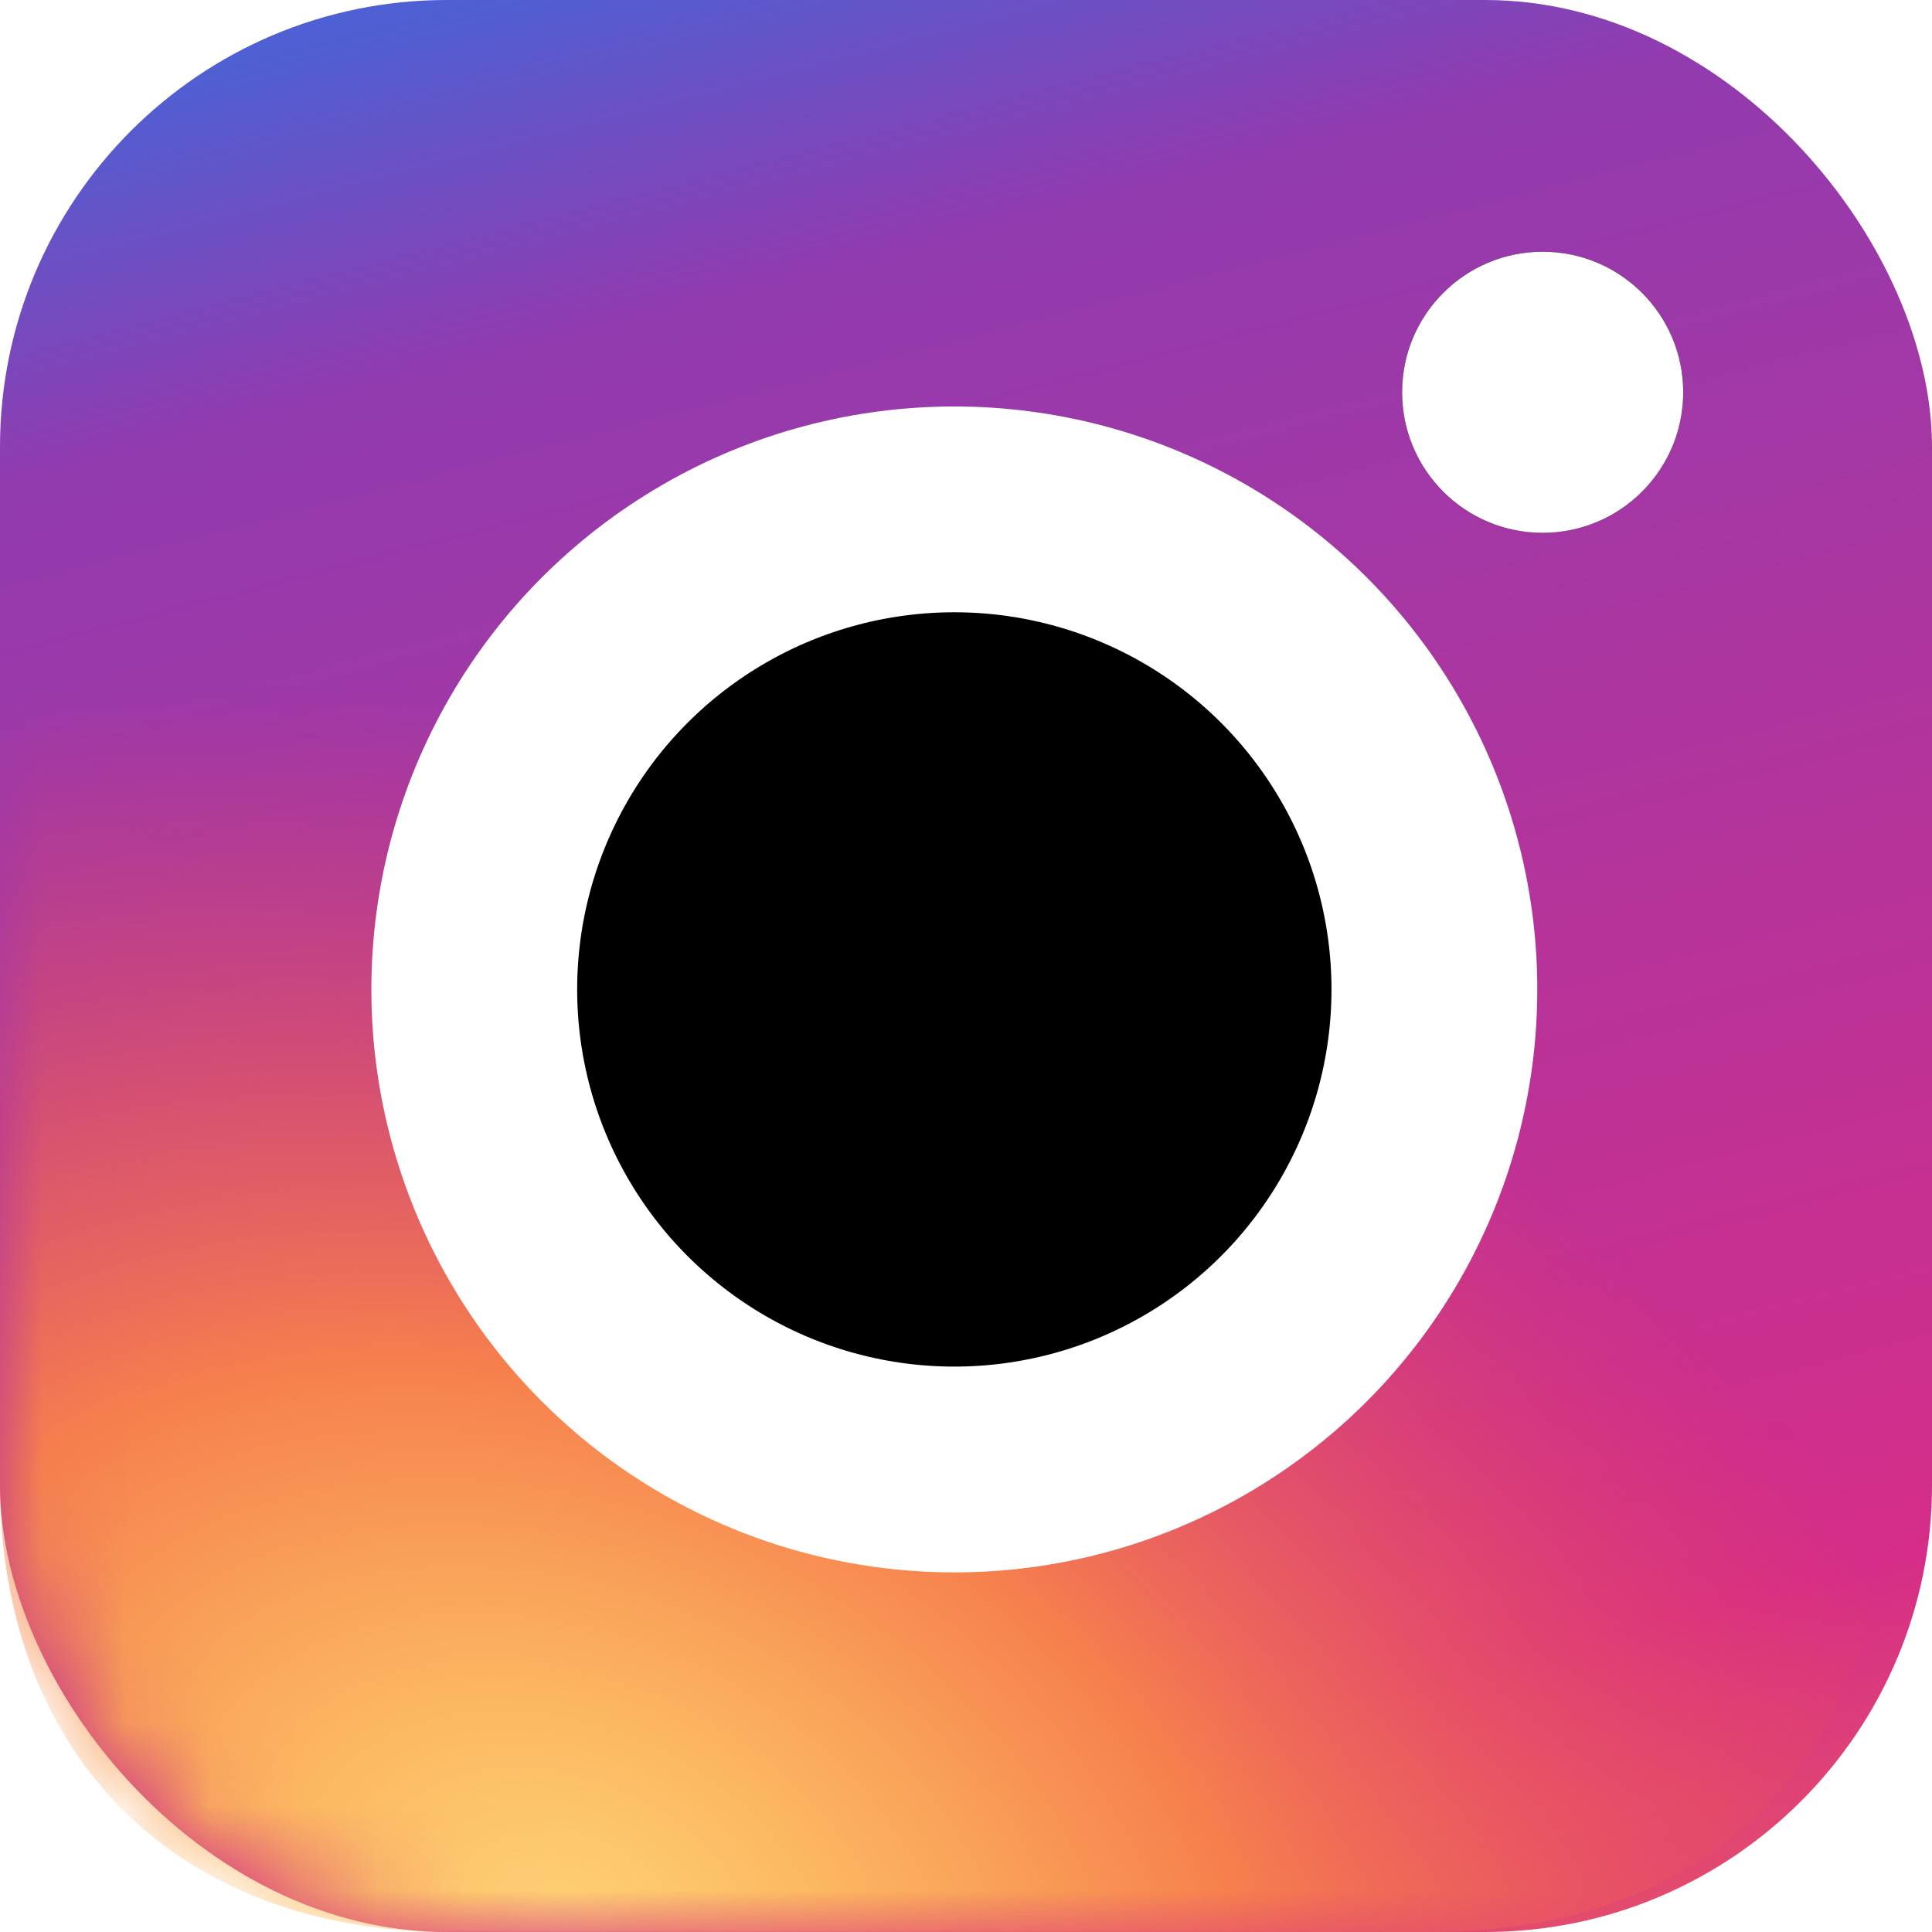 <svg xmlns="http://www.w3.org/2000/svg" xmlns:xlink="http://www.w3.org/1999/xlink" viewBox="0 0 23 23">
  <defs>
    <linearGradient id="b" x1="66.814%" x2="98.343%" y1="-10.507%" y2="111.45%">
      <stop offset="0" stop-color="#4E60D3"/>
      <stop offset=".143" stop-color="#913BAF"/>
      <stop offset=".761" stop-color="#D52D88"/>
      <stop offset="1" stop-color="#F26D4F"/>
    </linearGradient>
    <rect id="a" width="23" height="23" rx="5.32"/>
    <radialGradient id="c" cx="30.274%" cy="100%" r="124.49%" gradientTransform="matrix(.635 .399 -.199 .66 .31 .219)">
      <stop offset="0" stop-color="#FED276"/>
      <stop offset=".17" stop-color="#FDBD61" stop-opacity=".975"/>
      <stop offset=".454" stop-color="#F6804D"/>
      <stop offset="1" stop-color="#E83D5C" stop-opacity="0"/>
    </radialGradient>
    <circle id="f" cx="11.361" cy="11.779" r="5.715"/>
    <filter id="e" width="147.7%" height="147.7%" x="-23.8%" y="-23.8%">
      <feMorphology in="SourceAlpha" operator="dilate" radius="1.225" result="shadowSpreadOuter1"/>
      <feOffset in="shadowSpreadOuter1" result="shadowOffsetOuter1"/>
      <feMorphology in="SourceAlpha" radius="1.225" result="shadowInner"/>
      <feOffset in="shadowInner" result="shadowInner"/>
      <feComposite in="shadowOffsetOuter1" in2="shadowInner" operator="out" result="shadowOffsetOuter1"/>
      <feGaussianBlur in="shadowOffsetOuter1" result="shadowBlurOuter1" stdDeviation=".5"/>
      <feColorMatrix in="shadowBlurOuter1" values="0 0 0 0 0 0 0 0 0 0 0 0 0 0 0 0 0 0 0.136 0"/>
    </filter>
    <circle id="h" cx="18.365" cy="4.67" r="1.673"/>
    <filter id="g" width="189.7%" height="189.7%" x="-44.8%" y="-44.8%">
      <feOffset in="SourceAlpha" result="shadowOffsetOuter1"/>
      <feGaussianBlur in="shadowOffsetOuter1" result="shadowBlurOuter1" stdDeviation=".5"/>
      <feColorMatrix in="shadowBlurOuter1" values="0 0 0 0 0 0 0 0 0 0 0 0 0 0 0 0 0 0 0.136 0"/>
    </filter>
  </defs>
  <g fill="none" fill-rule="evenodd">
    <mask id="d" fill="#fff">
      <use xlink:href="#a"/>
    </mask>
    <use fill="url(#b)" xlink:href="#a"/>
    <path fill="url(#c)" d="M22.272 19.173c-.562 2.365-2.474 3.826-5.177 3.826H5.348c-3.244 0-5.348-2.104-5.348-5.348V8.383c1.785-.526 3.711-.813 5.72-.813 8.421 0 15.389 5.042 16.552 11.603z" mask="url(#d)"/>
    <g mask="url(#d)">
      <use fill="#000" filter="url(#e)" xlink:href="#f"/>
      <use stroke="#FFF" stroke-width="2.45" xlink:href="#f"/>
    </g>
    <g mask="url(#d)">
      <use fill="#000" filter="url(#g)" xlink:href="#h"/>
      <use fill="#FFF" xlink:href="#h"/>
    </g>
  </g>
</svg>